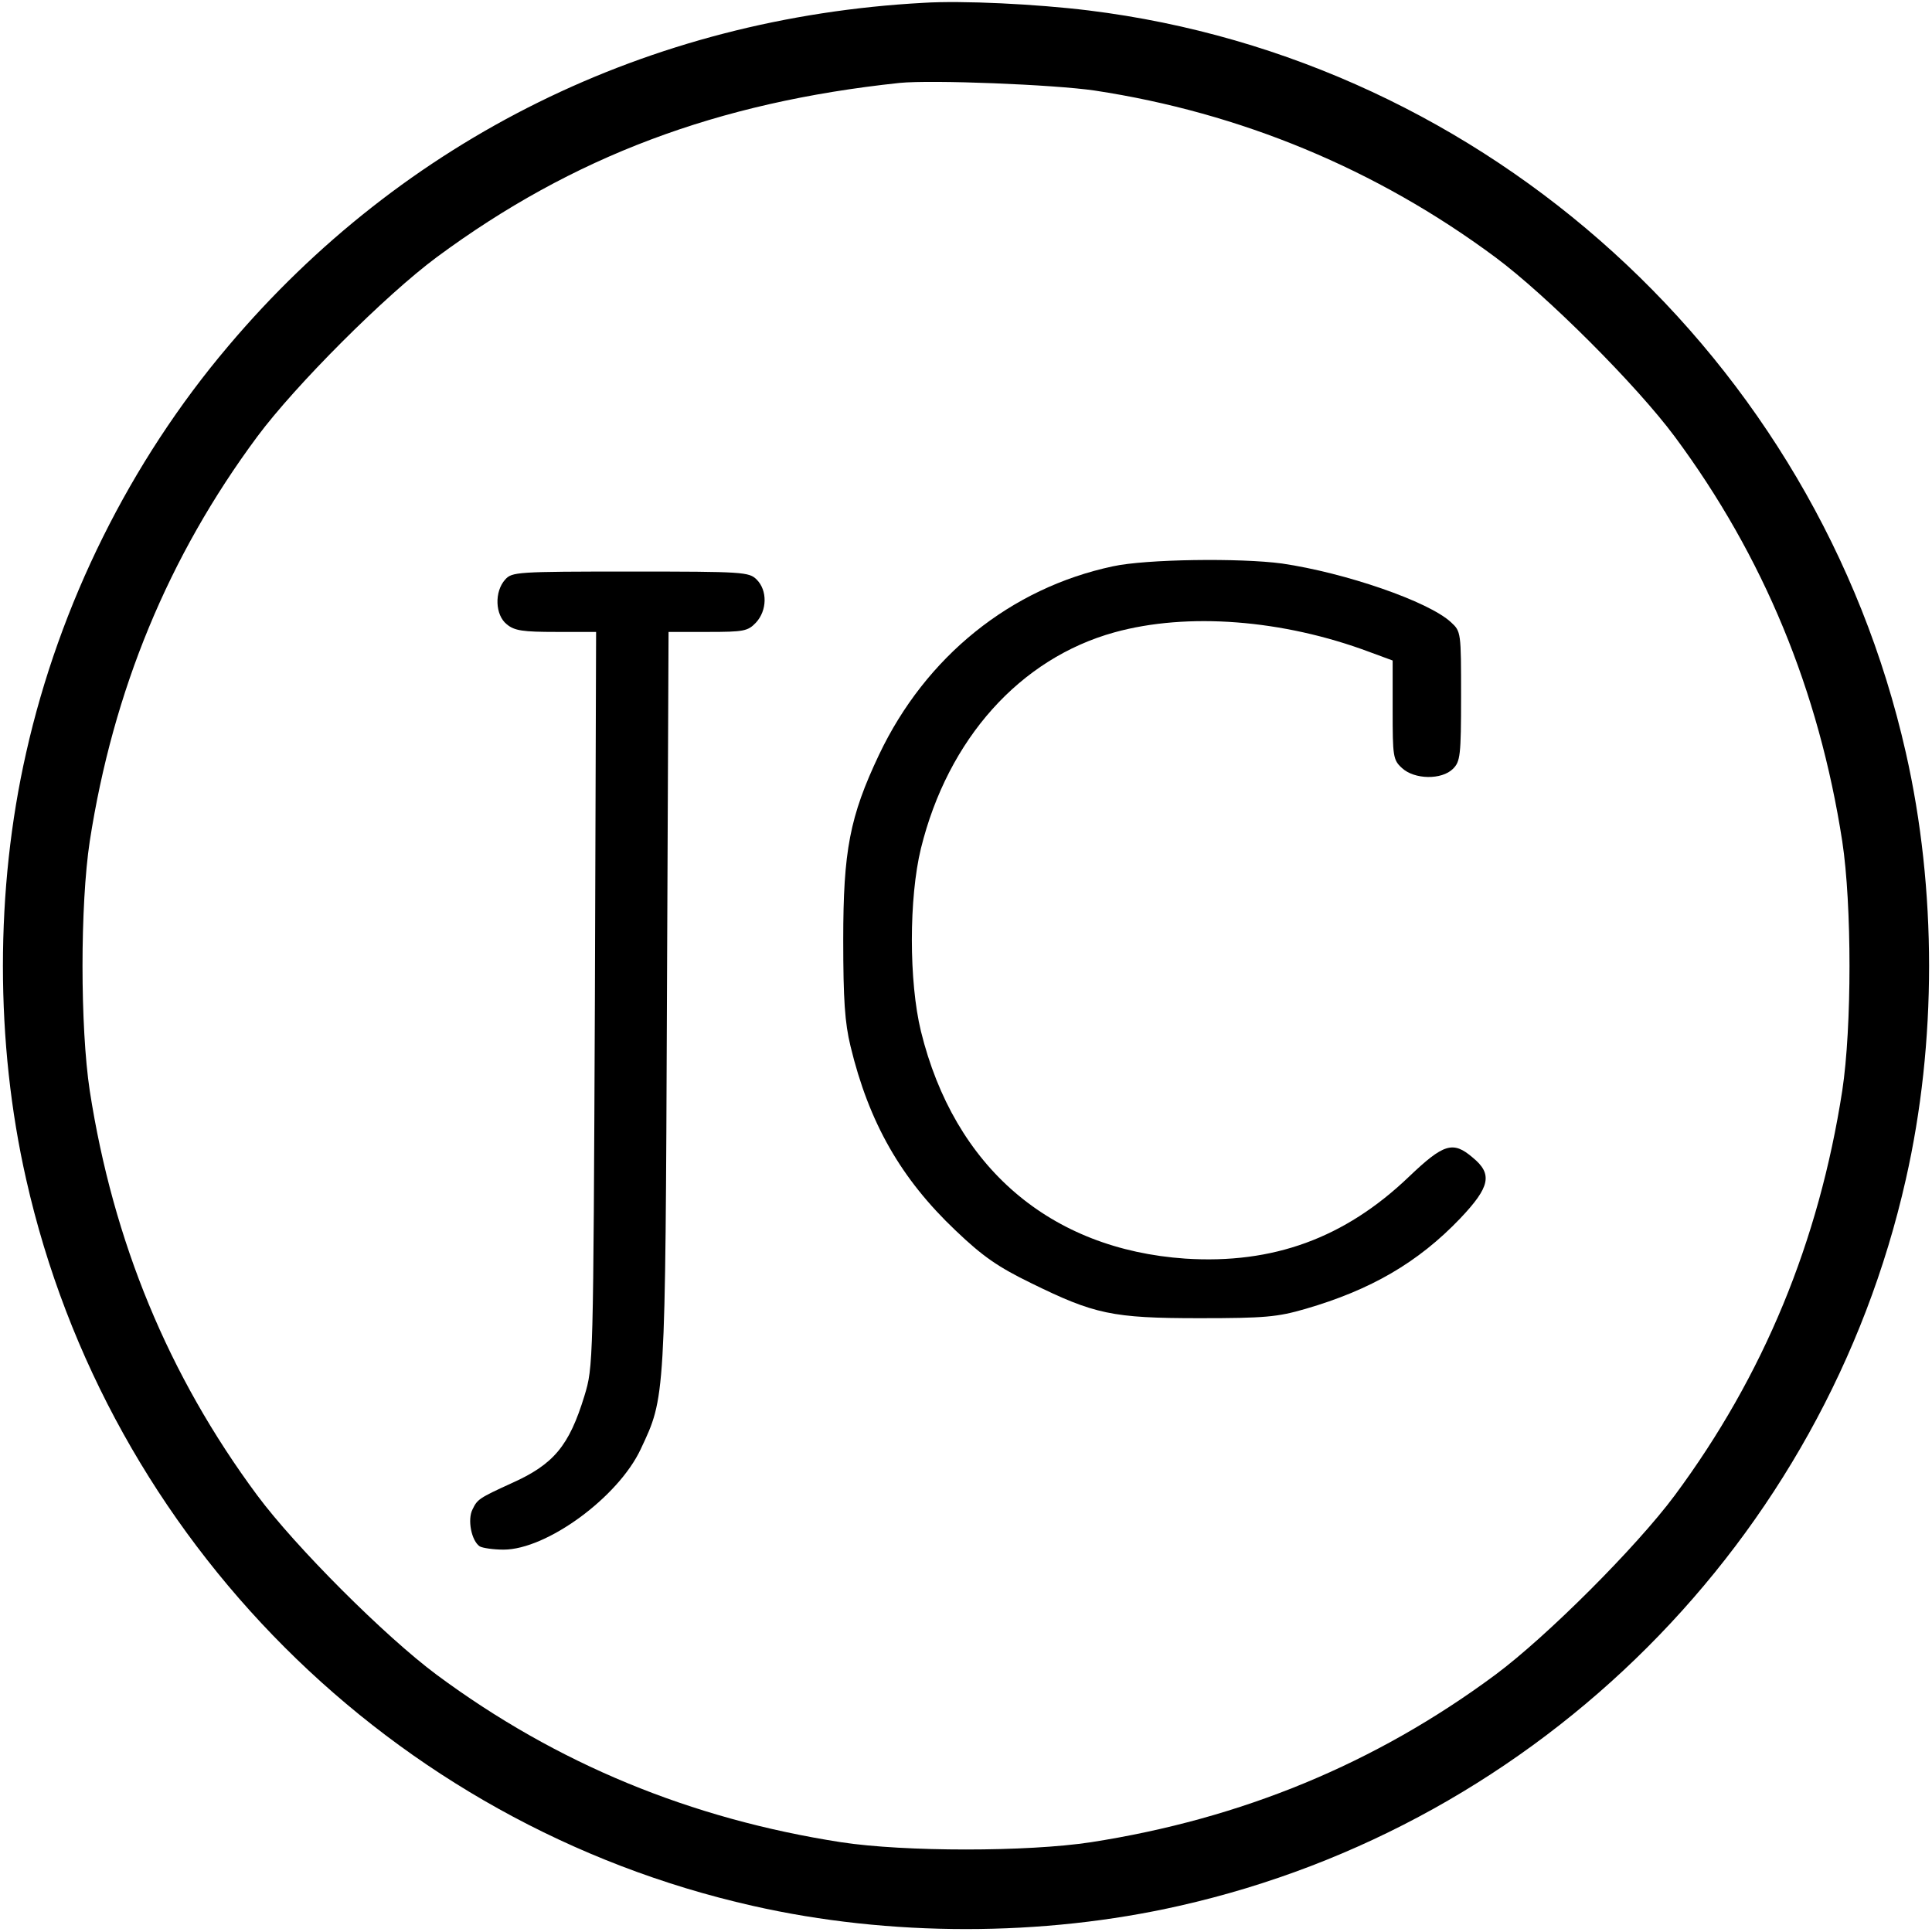 <?xml version="1.0" standalone="no"?>
<!DOCTYPE svg PUBLIC "-//W3C//DTD SVG 20010904//EN"
 "http://www.w3.org/TR/2001/REC-SVG-20010904/DTD/svg10.dtd">
<svg version="1.0" xmlns="http://www.w3.org/2000/svg"
 width="480pt" height="480pt" viewBox="0 0 480 480"
 preserveAspectRatio="xMidYMid meet">
<g transform="translate(0,480) scale(0.1,-0.1)"
fill="#000000" stroke="none">
<path d="M2295 4793 c-684 -37 -1293 -338 -1728 -853 -244 -288 -419 -641
-502 -1010 -77 -339 -77 -721 0 -1060 202 -896 909 -1603 1805 -1805 339 -77
721 -77 1060 0 896 202 1603 909 1805 1805 77 339 77 721 0 1060 -221 978
-1040 1722 -2030 1844 -130 16 -315 25 -410 19z m425 -218 c362 -55 700 -195
995 -414 128 -95 351 -318 446 -446 221 -298 358 -631 416 -1005 24 -158 24
-462 0 -620 -58 -374 -195 -707 -416 -1005 -95 -128 -318 -351 -446 -446 -298
-221 -631 -358 -1005 -416 -158 -24 -462 -24 -620 0 -374 58 -707 195 -1005
416 -128 95 -351 318 -446 446 -221 298 -358 631 -416 1005 -24 158 -24 462 0
620 58 374 195 707 416 1005 95 128 318 351 446 446 338 250 697 385 1150 433
80 8 383 -4 485 -19z"/>
<path d="M2765 3393 c-254 -54 -465 -224 -581 -468 -73 -154 -89 -239 -89
-460 0 -149 4 -206 18 -264 46 -191 126 -330 261 -458 68 -65 106 -91 188
-131 157 -77 201 -87 418 -87 163 0 194 3 263 23 162 47 280 115 385 225 74
78 81 110 31 151 -49 42 -72 35 -159 -48 -159 -152 -337 -217 -555 -203 -336
23 -574 227 -657 565 -30 123 -30 331 0 454 67 272 246 472 481 537 181 50
418 32 634 -49 l57 -21 0 -123 c0 -115 1 -124 23 -144 31 -29 99 -30 127 -2
18 18 20 33 20 180 0 159 0 161 -25 184 -56 52 -263 123 -420 146 -104 14
-338 11 -420 -7z"/>
<path d="M1255 3360 c-27 -30 -25 -88 4 -111 19 -16 40 -19 123 -19 l99 0 -3
-912 c-4 -912 -4 -913 -26 -986 -38 -124 -76 -170 -181 -217 -81 -37 -85 -40
-97 -65 -13 -25 -3 -78 18 -92 7 -4 34 -8 59 -8 107 0 285 130 341 250 61 130
61 118 65 1118 l4 912 98 0 c89 0 99 2 119 23 28 30 29 80 2 107 -19 19 -33
20 -313 20 -284 0 -295 -1 -312 -20z"/>
</g>
</svg>
